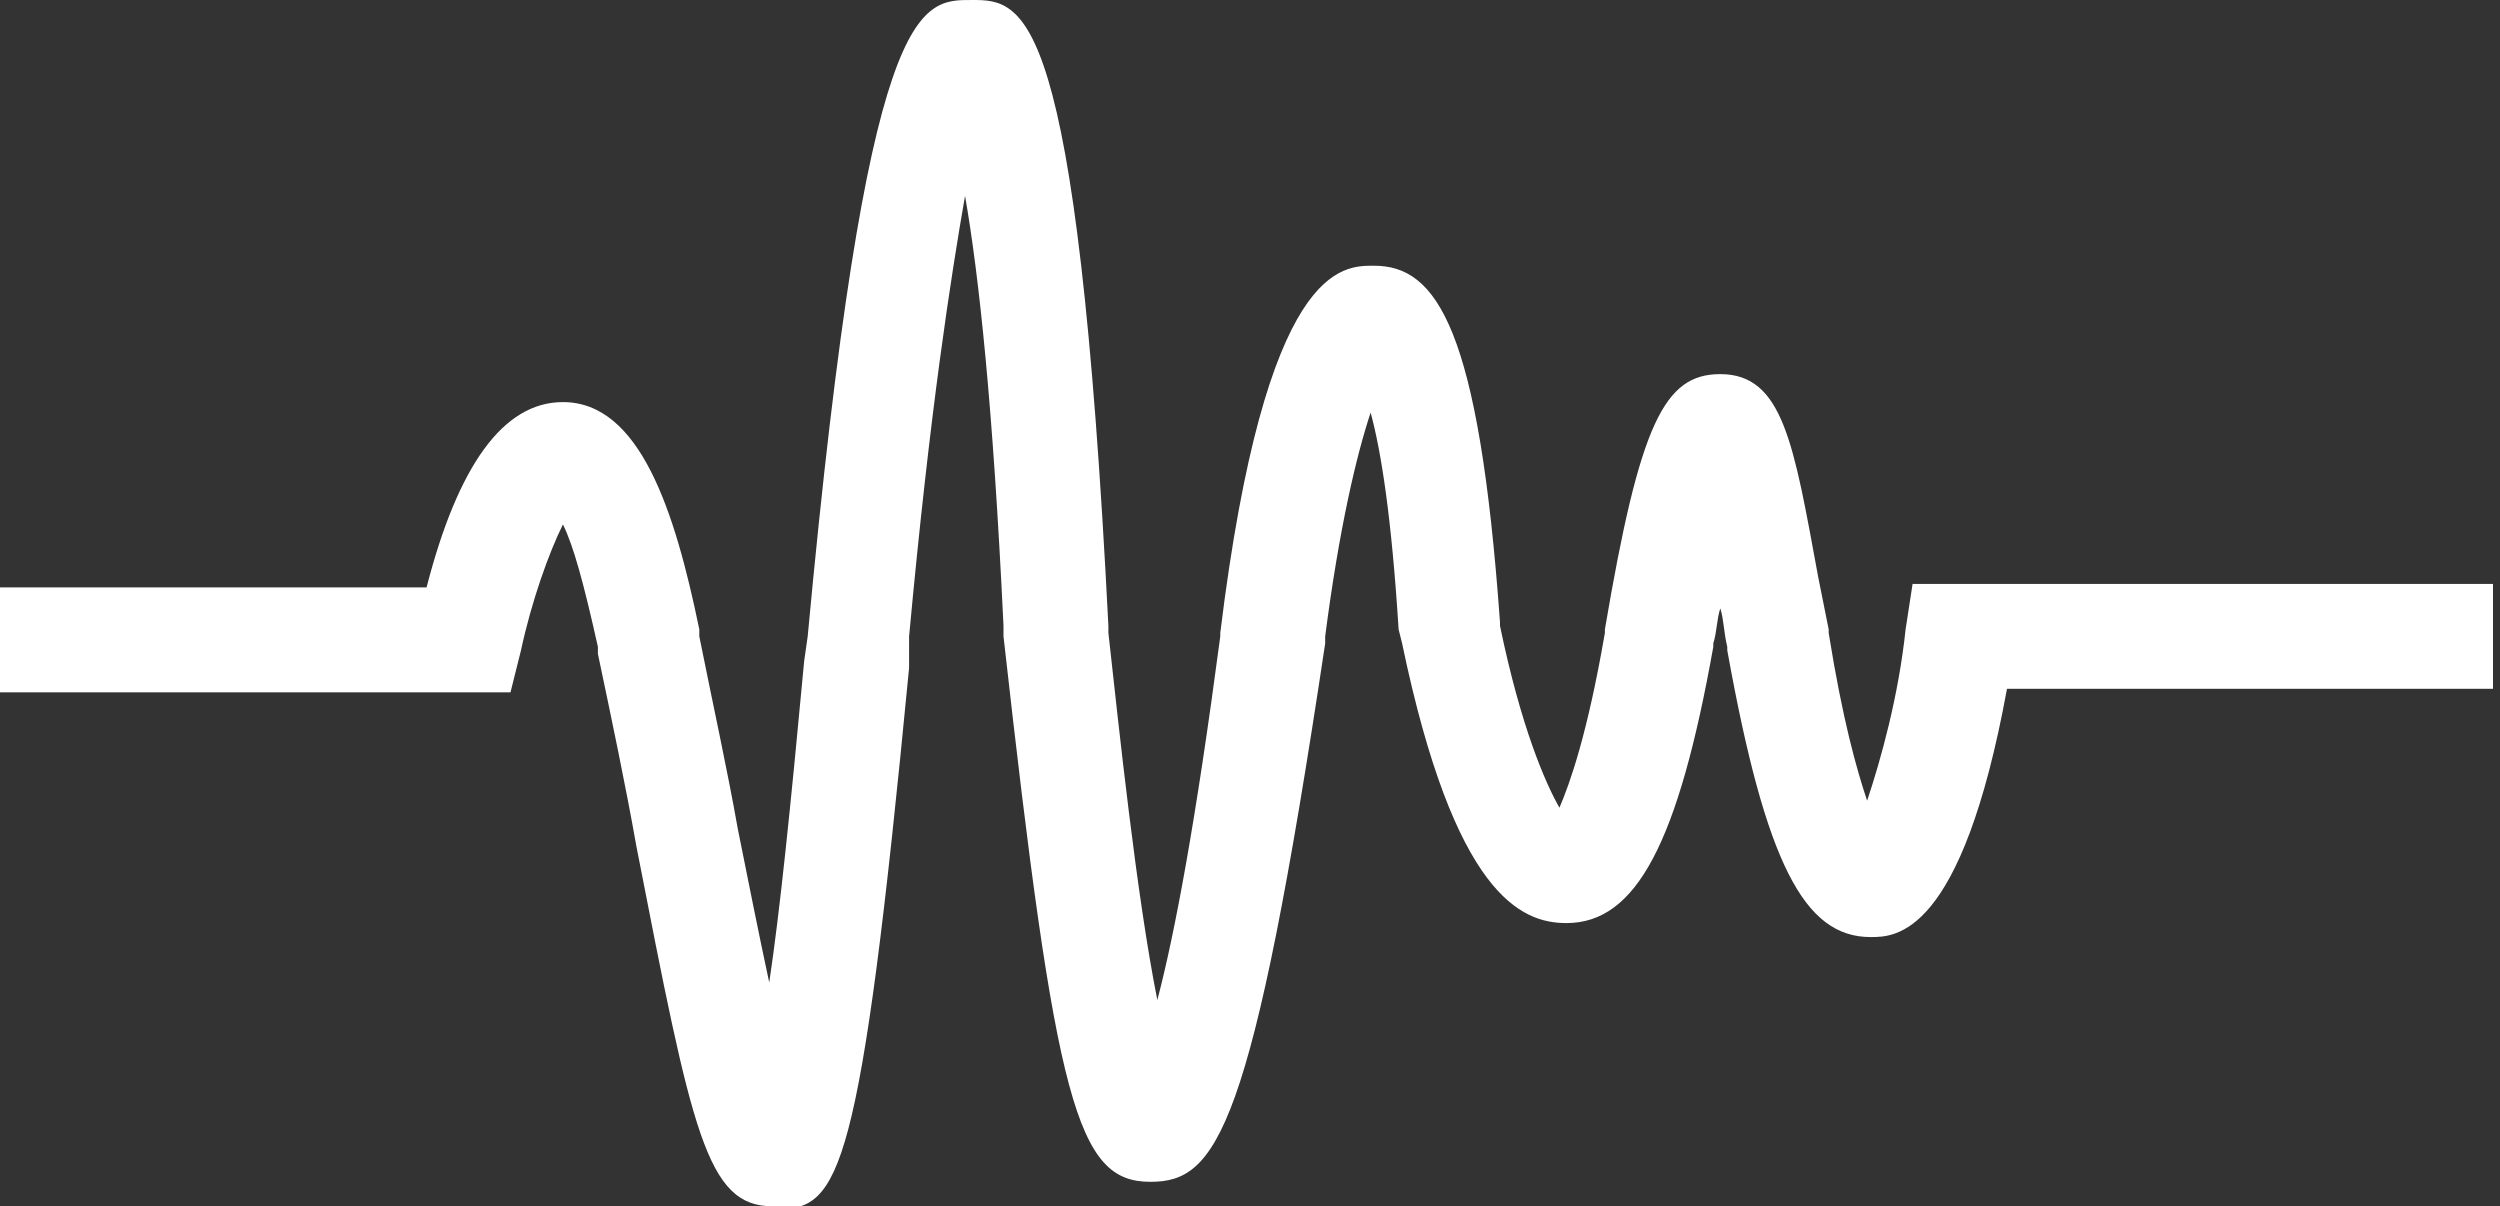 <?xml version="1.0" encoding="UTF-8"?> <!-- Generator: Adobe Illustrator 22.0.1, SVG Export Plug-In . SVG Version: 6.00 Build 0) --> <svg xmlns="http://www.w3.org/2000/svg" xmlns:xlink="http://www.w3.org/1999/xlink" id="Слой_1" x="0px" y="0px" viewBox="0 0 71.5 34.5" style="enable-background:new 0 0 71.5 34.5;" xml:space="preserve"><rect x="0" y="0" width="71.5" height="34.5" fill="#333333" stroke="none"/> <style type="text/css"> .st0{fill:url(#SVGID_1_);} .st1{fill:url(#SVGID_2_);} .st2{fill:url(#SVGID_3_);} .st3{fill:#FFFFFF;} .st4{fill:#E61641;} .st5{fill:#8686F2;} .st6{opacity:0.5;fill:url(#SVGID_4_);} .st7{opacity:0.5;fill:url(#SVGID_5_);} .st8{opacity:0.5;fill:url(#SVGID_6_);} .st9{fill:url(#SVGID_7_);} .st10{fill:#BCBEFF;} .st11{fill:#0F054C;} .st12{opacity:0.5;fill:url(#SVGID_8_);} .st13{opacity:0.5;fill:url(#SVGID_9_);} .st14{opacity:0.5;fill:url(#SVGID_10_);} .st15{opacity:0.5;fill:url(#SVGID_11_);} .st16{opacity:0.5;fill:#42E8E0;} .st17{opacity:0.5;fill:url(#SVGID_12_);} .st18{opacity:0.5;fill:url(#SVGID_13_);} .st19{opacity:0.8;fill:#42E8E0;} .st20{opacity:0.11;} .st21{fill:url(#SVGID_14_);} .st22{fill:url(#SVGID_15_);} .st23{fill:url(#SVGID_16_);} .st24{fill:url(#SVGID_17_);} .st25{opacity:0.5;fill:url(#SVGID_18_);} .st26{fill:url(#SVGID_19_);} .st27{opacity:0.5;} .st28{fill:#42E8E0;} .st29{fill:url(#SVGID_20_);} .st30{fill:url(#SVGID_21_);} .st31{fill:url(#SVGID_22_);} .st32{fill:url(#SVGID_23_);} .st33{fill:url(#SVGID_24_);} .st34{opacity:0.5;fill:url(#SVGID_25_);} .st35{fill:url(#SVGID_26_);} .st36{fill:url(#SVGID_27_);} .st37{opacity:0.502;fill:#42E8E0;} .st38{opacity:0.753;fill:#42E8E0;} .st39{opacity:0.878;fill:#42E8E0;} .st40{opacity:0.973;fill:#42E8E0;} .st41{fill:url(#SVGID_28_);} .st42{fill:url(#SVGID_29_);} .st43{fill:url(#SVGID_30_);} .st44{fill:url(#SVGID_31_);} .st45{opacity:0.11;fill:url(#SVGID_32_);} .st46{fill:url(#SVGID_33_);} .st47{fill:url(#SVGID_34_);} .st48{fill:url(#SVGID_35_);} .st49{fill:url(#SVGID_36_);} .st50{opacity:0.5;fill:url(#SVGID_37_);} .st51{fill:url(#SVGID_38_);} .st52{fill:url(#SVGID_39_);} .st53{opacity:0.2;fill:#180D5B;} .st54{fill:#160A5B;} .st55{fill:#24126A;} .st56{fill:#453C9E;} .st57{fill:url(#SVGID_40_);} .st58{fill:url(#SVGID_41_);} .st59{fill:#F0F6FF;} .st60{fill:#FCD1C5;} .st61{fill:#4846A5;} .st62{fill:#AA8383;} .st63{fill:#C4CCD6;} .st64{fill:#E2B1A6;} .st65{fill:url(#SVGID_42_);} .st66{fill:#936D6D;} .st67{fill:url(#SVGID_43_);} .st68{fill:#193164;} .st69{fill:#1A6CBE;} .st70{fill:#102465;} .st71{fill:#00154F;} .st72{fill:url(#SVGID_44_);} .st73{fill:#1A9BDB;} .st74{fill:#103450;} .st75{fill:#FFC6A0;} .st76{fill:#FDF7FB;} .st77{enable-background:new ;} .st78{fill:#00EDF9;} .st79{fill:#FF20CE;} .st80{opacity:0.6;fill:#00EDF9;} .st81{fill:#A5FFFF;} .st82{opacity:0.561;fill:#A5FFFF;} .st83{fill:#B4FFFF;} .st84{opacity:0.808;fill:#B8FFFF;} .st85{opacity:0.3;fill:url(#XMLID_159_);} .st86{fill:#35160D;} .st87{fill:#53C2C9;} .st88{fill:#FCC082;} .st89{opacity:0.5;fill:#FCC082;} .st90{fill:#221001;} .st91{fill:#ED1C24;} .st92{fill:#D41D22;} .st93{fill:url(#XMLID_160_);} .st94{fill:#1E1B1C;} .st95{fill:#0F0B0C;} .st96{fill:#4B4949;} .st97{fill:#00B0E2;} .st98{opacity:0.5;fill:url(#SVGID_45_);} .st99{opacity:0.5;fill:url(#SVGID_46_);} .st100{opacity:0.5;fill:url(#SVGID_47_);} .st101{fill:url(#SVGID_48_);} .st102{opacity:0.5;fill:url(#SVGID_49_);} .st103{opacity:0.5;fill:url(#SVGID_50_);} .st104{opacity:0.5;fill:url(#SVGID_51_);} .st105{opacity:0.5;fill:url(#SVGID_52_);} .st106{opacity:0.5;fill:url(#SVGID_53_);} .st107{opacity:0.5;fill:url(#SVGID_54_);} .st108{fill:url(#SVGID_55_);} .st109{fill:url(#SVGID_56_);} .st110{fill:url(#SVGID_57_);} .st111{fill:url(#SVGID_58_);} .st112{opacity:0.5;fill:url(#SVGID_59_);} .st113{fill:url(#SVGID_60_);} .st114{fill:url(#SVGID_61_);} .st115{fill:url(#SVGID_62_);} .st116{fill:url(#SVGID_63_);} .st117{fill:url(#SVGID_64_);} .st118{fill:url(#SVGID_65_);} .st119{opacity:0.5;fill:url(#SVGID_66_);} .st120{fill:url(#SVGID_67_);} .st121{fill:url(#SVGID_68_);} .st122{fill:url(#SVGID_69_);} .st123{fill:url(#SVGID_70_);} .st124{fill:url(#SVGID_71_);} .st125{fill:url(#SVGID_72_);} .st126{opacity:0.11;fill:url(#SVGID_73_);} .st127{fill:url(#SVGID_74_);} .st128{fill:url(#SVGID_75_);} .st129{fill:url(#SVGID_76_);} .st130{fill:url(#SVGID_77_);} .st131{opacity:0.5;fill:url(#SVGID_78_);} .st132{fill:url(#SVGID_79_);} .st133{fill:url(#SVGID_80_);} .st134{fill:url(#SVGID_81_);} .st135{fill:url(#SVGID_82_);} .st136{fill:url(#SVGID_83_);} .st137{fill:url(#SVGID_84_);} .st138{fill:url(#SVGID_85_);} .st139{opacity:0.3;fill:url(#XMLID_161_);} .st140{fill:url(#XMLID_162_);} .st141{fill:#F7F7F7;} .st142{fill:#A9A8A8;} .st143{fill:#AAA9A9;} .st144{fill:#ABAAAA;} .st145{fill:#ACABAB;} .st146{fill:#ADACAC;} .st147{fill:#AEADAD;} .st148{fill:#AFAEAE;} .st149{fill:#B0AFAF;} .st150{fill:#B1B0B0;} .st151{fill:#B2B1B1;} .st152{fill:#B3B2B2;} .st153{fill:#B4B3B3;} .st154{fill:#B5B4B4;} .st155{fill:#B6B5B5;} .st156{fill:#B7B6B6;} .st157{fill:#B8B7B7;} .st158{fill:#B9B8B8;} .st159{fill:#BAB9B9;} .st160{fill:#BBBABA;} .st161{fill:#BCBBBB;} .st162{fill:#BDBCBC;} .st163{fill:#BDBDBD;} .st164{fill:#BEBEBE;} .st165{fill:#BFBFBF;} .st166{fill:#C0C0C0;} .st167{fill:#C1C1C1;} .st168{fill:#C2C2C2;} .st169{fill:#C3C3C3;} .st170{fill:#C4C4C4;} .st171{fill:#C5C5C5;} .st172{fill:#C6C6C6;} .st173{fill:#C7C7C7;} .st174{fill:#C8C8C8;} .st175{fill:#C9C9C9;} .st176{fill:#CACACA;} .st177{fill:#CBCBCB;} .st178{fill:#CCCCCC;} .st179{fill:#CDCDCD;} .st180{fill:#CECECE;} .st181{fill:#CFCFCF;} .st182{fill:#D0CFCF;} .st183{fill:#D1D0D0;} .st184{fill:#D2D1D1;} .st185{fill:#D3D2D2;} .st186{fill:#D4D3D3;} .st187{fill:#D5D4D4;} .st188{fill:#D6D5D5;} .st189{fill:#D7D6D6;} .st190{fill:#D8D7D7;} .st191{fill:#D9D8D8;} .st192{fill:#DAD9D9;} .st193{fill:#DBDADA;} .st194{fill:#DCDBDB;} .st195{fill:#DDDCDC;} .st196{fill:#DEDDDD;} .st197{fill:#DFDEDE;} .st198{fill:#E0DFDF;} .st199{fill:#E1E0E0;} .st200{fill:#E2E1E1;} .st201{fill:#E3E2E2;} .st202{fill:#E3E3E3;} .st203{fill:#E4E4E4;} .st204{fill:#E5E5E5;} .st205{fill:#E6E6E6;} .st206{fill:#E7E7E7;} .st207{fill:#E8E8E8;} .st208{fill:#E9E9E9;} .st209{fill:#EAEAEA;} .st210{fill:#EBEBEB;} .st211{fill:#ECECEC;} .st212{fill:#EDEDED;} .st213{fill:#EEEEEE;} .st214{fill:#EFEFEF;} .st215{fill:#F0F0F0;} .st216{fill:#F1F1F1;} .st217{fill:#F2F2F2;} .st218{fill:#F3F3F3;} .st219{fill:#F4F4F4;} .st220{fill:#F5F5F5;} .st221{fill:#F6F6F6;} .st222{fill:#D0D0D0;} .st223{fill:#D1D1D1;} .st224{fill:#D2D2D2;} .st225{fill:#D3D3D3;} .st226{fill:#D4D4D4;} .st227{fill:#D5D5D5;} .st228{fill:#D6D6D6;} .st229{fill:#D7D7D7;} .st230{fill:#D8D8D8;} .st231{fill:#D9D9D9;} .st232{fill:#DADADA;} .st233{fill:#DBDBDB;} .st234{fill:#DCDCDC;} .st235{fill:#DDDDDD;} .st236{fill:#DEDEDE;} .st237{fill:#DFDFDF;} .st238{fill:#E0E0E0;} .st239{fill:#E1E1E1;} .st240{fill:#E2E2E2;} .st241{fill:#F6F4F4;} .st242{fill:#BEBDBD;} .st243{fill:#BFBEBE;} .st244{fill:#C0BFBF;} .st245{fill:#C1C0C0;} .st246{fill:#C2C1C1;} .st247{fill:#C3C2C2;} .st248{fill:#C4C3C3;} .st249{fill:#C5C4C4;} .st250{fill:#C6C5C5;} .st251{fill:#C7C6C6;} .st252{fill:#C8C7C7;} .st253{fill:#C9C8C8;} .st254{fill:#CAC9C9;} .st255{fill:#CBCACA;} .st256{fill:#CCCACA;} .st257{fill:#CDCBCB;} .st258{fill:#CECCCC;} .st259{fill:#CFCDCD;} .st260{fill:#D0CECE;} .st261{fill:#D1CFCF;} .st262{fill:#D2D0D0;} .st263{fill:#D3D1D1;} .st264{fill:#D4D2D2;} .st265{fill:#D5D3D3;} .st266{fill:#D6D4D4;} .st267{fill:#D7D5D5;} .st268{fill:#D8D6D6;} .st269{fill:#D9D7D7;} .st270{fill:#DAD8D8;} .st271{fill:#E4E3E3;} .st272{fill:#E5E4E4;} .st273{fill:#E6E5E5;} .st274{fill:#E7E6E6;} .st275{fill:#E8E6E6;} .st276{fill:#E9E7E7;} .st277{fill:#EAE8E8;} .st278{fill:#EBE9E9;} .st279{fill:#ECEAEA;} .st280{fill:#EDEBEB;} .st281{fill:#EEECEC;} .st282{fill:#EFEDED;} .st283{fill:#F0EEEE;} .st284{fill:#F1EFEF;} .st285{fill:#F2F0F0;} .st286{fill:#F3F1F1;} .st287{fill:#F4F2F2;} .st288{fill:#F5F3F3;} .st289{fill:url(#SVGID_86_);} .st290{fill:#1E1E1E;} .st291{fill:none;stroke:#262626;stroke-width:7.452000e-02;stroke-miterlimit:10;} .st292{fill:#75878B;} </style> <path class="st3" d="M22.1,34.5c-1.9,0-2.3-2.1-3.9-10.3c-0.3-1.7-0.7-3.6-1.1-5.5c0,0,0-0.1,0-0.2c-0.4-1.8-0.7-2.9-1-3.5 c-0.4,0.8-0.9,2.2-1.2,3.6l-0.3,1.2H0v-3h12.2c0.9-3.5,2.2-5.3,3.9-5.3c0,0,0,0,0,0c2.2,0,3.2,3.1,3.9,6.5l0,0.2 c0.4,2,0.8,3.8,1.1,5.5c0.3,1.5,0.6,3,0.9,4.4c0.3-2,0.6-4.9,1-9.2l0.1-0.7C24.8-0.1,26.3,0,27.8,0c1.5,0,3,0.1,3.9,17.9l0,0.2 c0.3,2.7,0.8,7.5,1.4,10.5c0.5-1.9,1.1-5.1,1.8-10.4l0-0.1c1.3-10.6,3.5-10.5,4.4-10.5c1.8,0,3,1.8,3.6,10.2l0,0.1 c0.6,2.9,1.3,4.5,1.7,5.2c0.3-0.7,0.8-2.1,1.3-5l0,0c0,0,0-0.1,0-0.1c1-5.9,1.7-7.3,3.3-7.3c0,0,0,0,0,0c1.8,0,2.1,2,2.8,5.8 c0.1,0.5,0.2,1,0.3,1.5l0,0.1c0.4,2.5,0.8,3.9,1.1,4.8c0.4-1.2,0.9-3,1.1-4.9l0.2-1.3l16.6,0v3H57.4c-1.3,7.1-3.2,7.1-3.9,7.1 c-1.9,0-3-2.1-4.1-8.2l0-0.2c0,0,0,0.1,0,0.1c-0.1-0.4-0.1-0.8-0.2-1.1c-0.1,0.3-0.1,0.7-0.2,1l0,0c0,0,0,0.1,0,0.1 c-1,5.6-2.2,7.9-4.2,7.9c-1.3,0-3.2-0.8-4.7-8l-0.1-0.4c-0.2-3.2-0.5-5.1-0.8-6.2c-0.4,1.2-0.9,3.3-1.3,6.4l0,0.2 c-2.1,14-3.1,15.4-5,15.4c-2.1,0-2.7-2.2-4.2-15.6l0-0.3c-0.3-6.3-0.7-10-1.1-12.3c-0.4,2.3-1,6.1-1.6,12.6L26,19.1 c-1.4,14.6-2,15.4-3.7,15.5C22.2,34.5,22.2,34.5,22.1,34.5z M38,18.5L38,18.5C38,18.5,38,18.5,38,18.5z M35,18.1 C35,18.1,35,18.1,35,18.1L35,18.1z M52.4,18.1L52.4,18.1C52.4,18.1,52.4,18.1,52.4,18.1z"></path> </svg> 